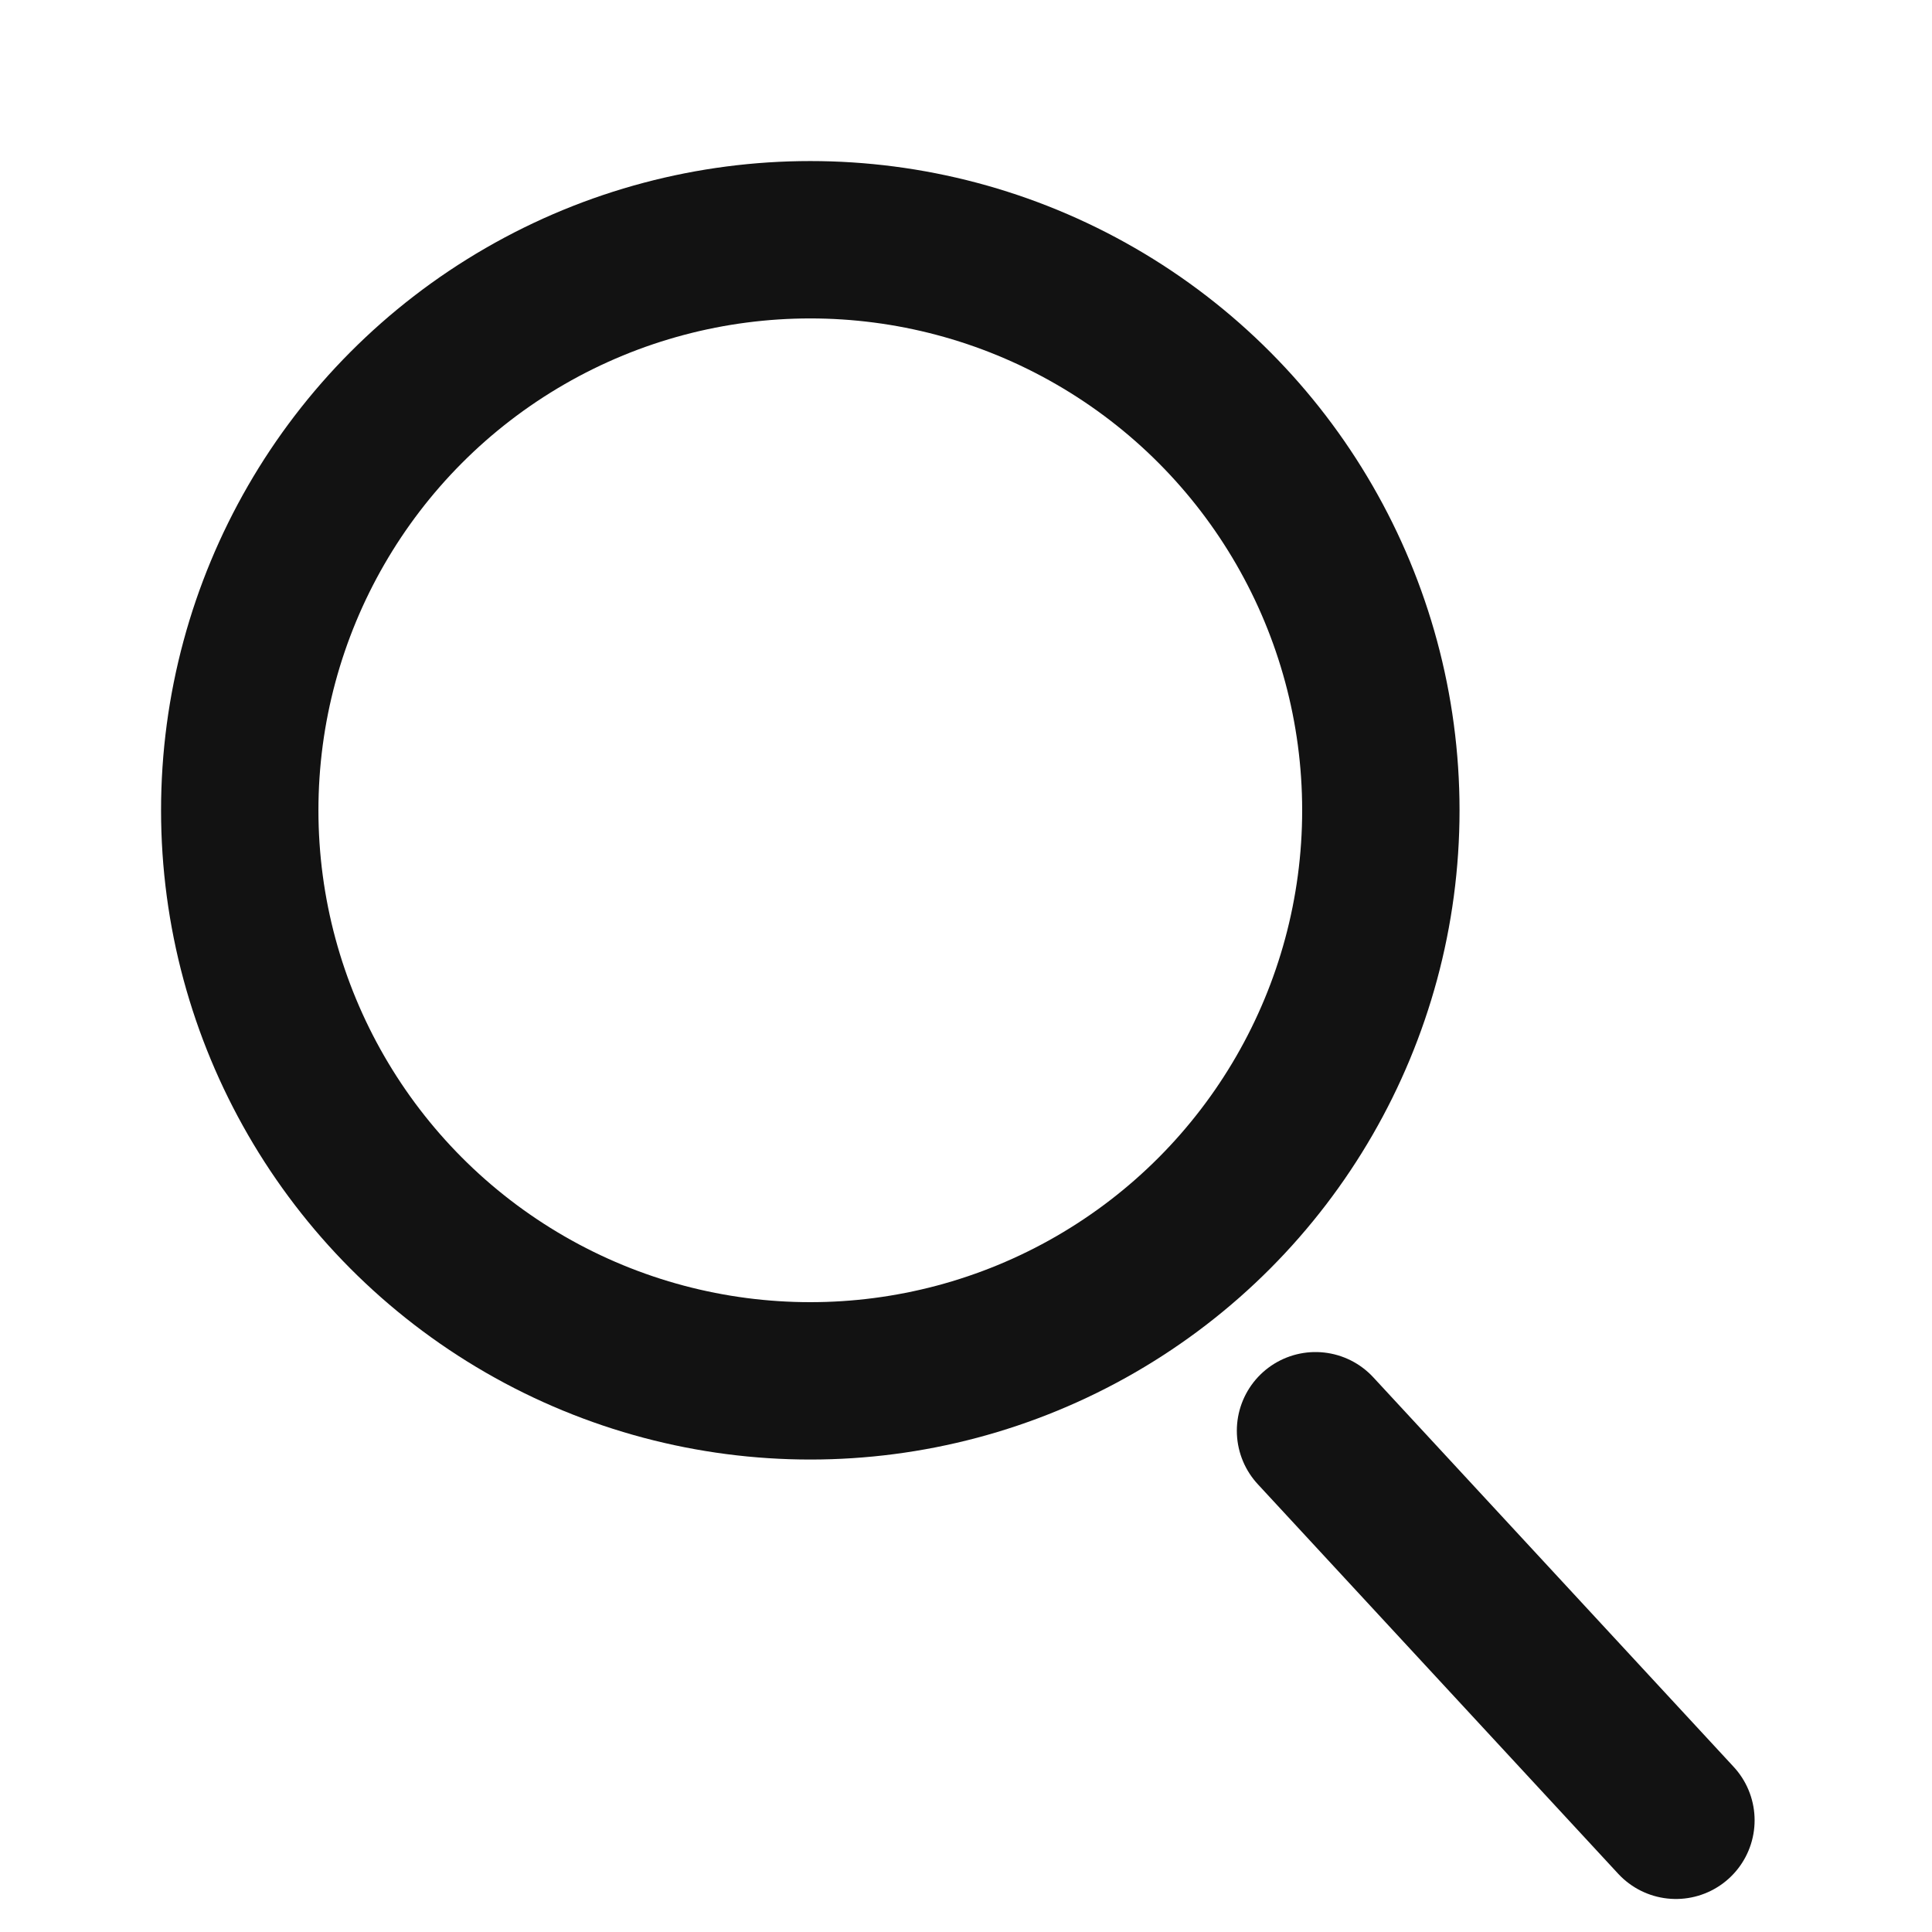 <?xml version="1.0" encoding="UTF-8"?> <svg xmlns="http://www.w3.org/2000/svg" width="22" height="22" viewBox="0 0 22 22" fill="none"> <circle cx="9.227" cy="9.227" r="6.497" stroke="#121212" stroke-width="1.792"></circle> <path d="M14.98 16.292L19.084 20.728" stroke="#121212" stroke-width="1.792" stroke-linecap="round"></path> </svg> 